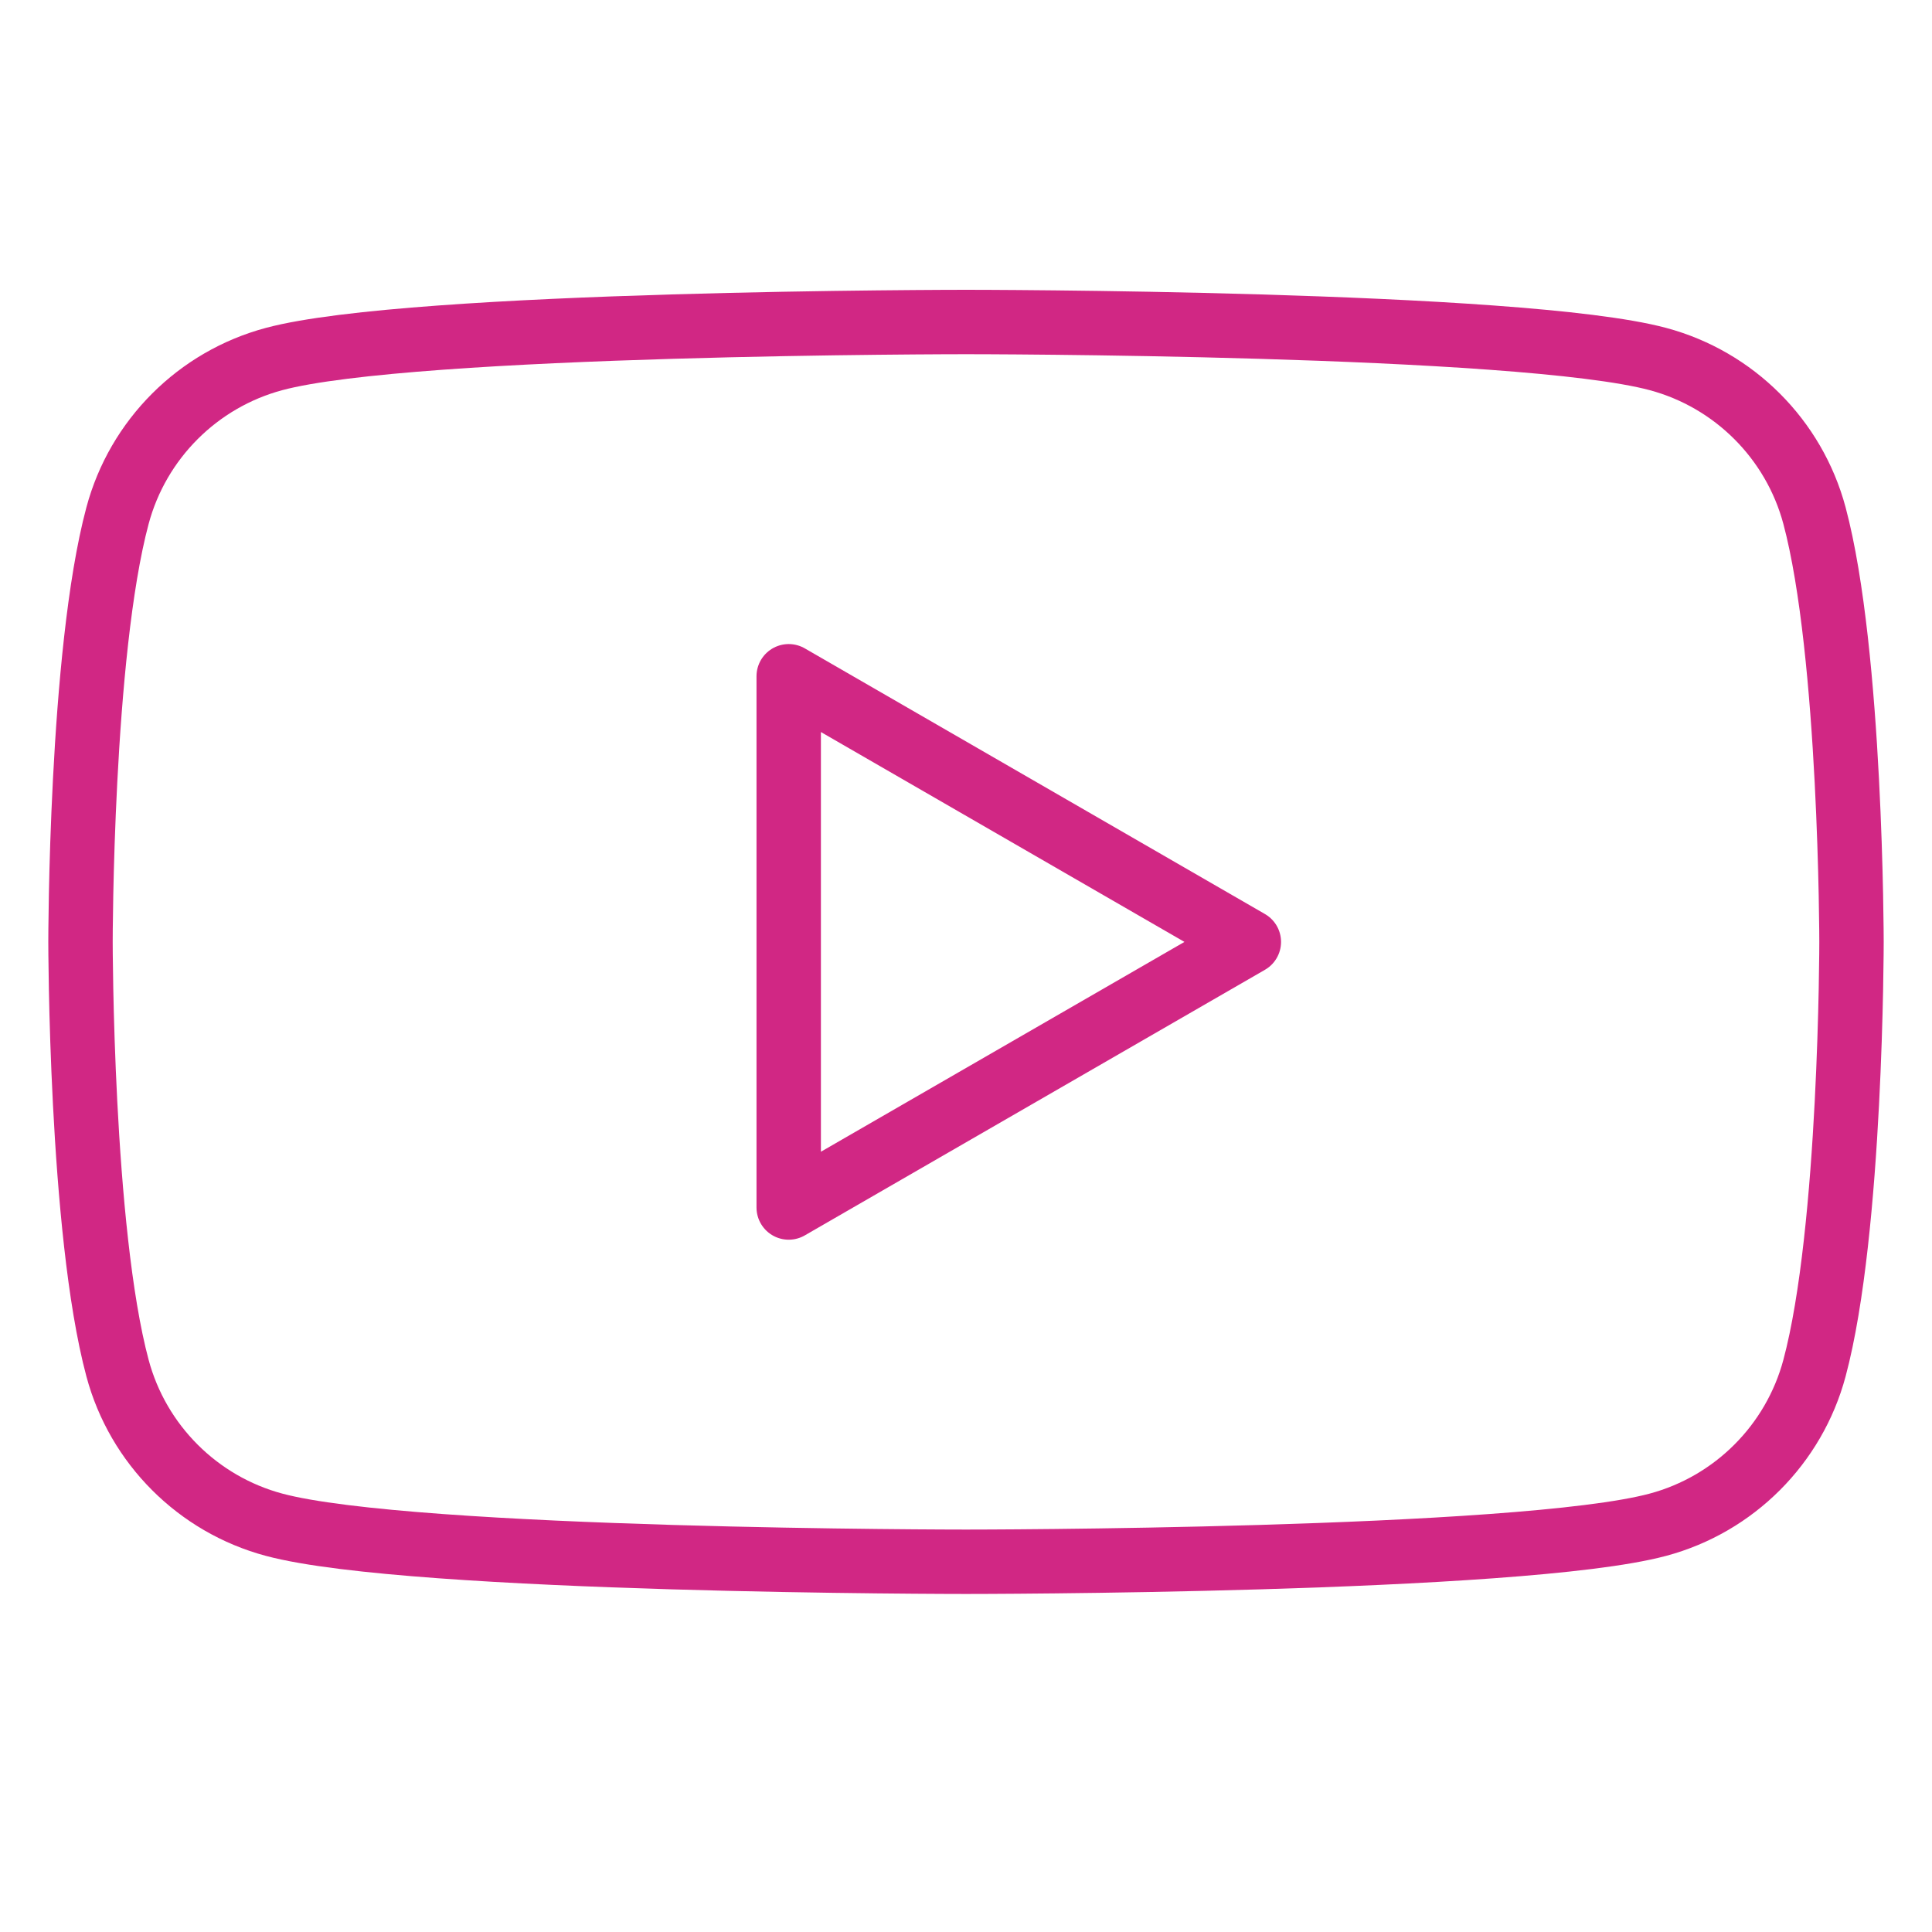 <?xml version="1.0" encoding="UTF-8"?> <svg xmlns="http://www.w3.org/2000/svg" width="30" height="30" viewBox="0 0 30 30" fill="none"><path fill-rule="evenodd" clip-rule="evenodd" d="M25.744 5.575C26.928 5.892 27.858 6.822 28.175 8.006C28.748 10.15 28.75 14.625 28.75 14.625C28.75 14.625 28.75 19.101 28.175 21.245C27.858 22.429 26.928 23.359 25.744 23.676C23.6 24.251 15 24.251 15 24.251C15 24.251 6.4 24.251 4.256 23.676C3.072 23.359 2.142 22.429 1.825 21.245C1.25 19.101 1.25 14.625 1.25 14.625C1.25 14.625 1.25 10.15 1.825 8.006C2.142 6.822 3.072 5.892 4.256 5.575C6.4 5 15 5 15 5C15 5 23.6 5 25.744 5.575ZM19.392 14.626L12.247 18.75V10.501L19.392 14.626Z" stroke="#D12784" stroke-linejoin="round"></path></svg> 
